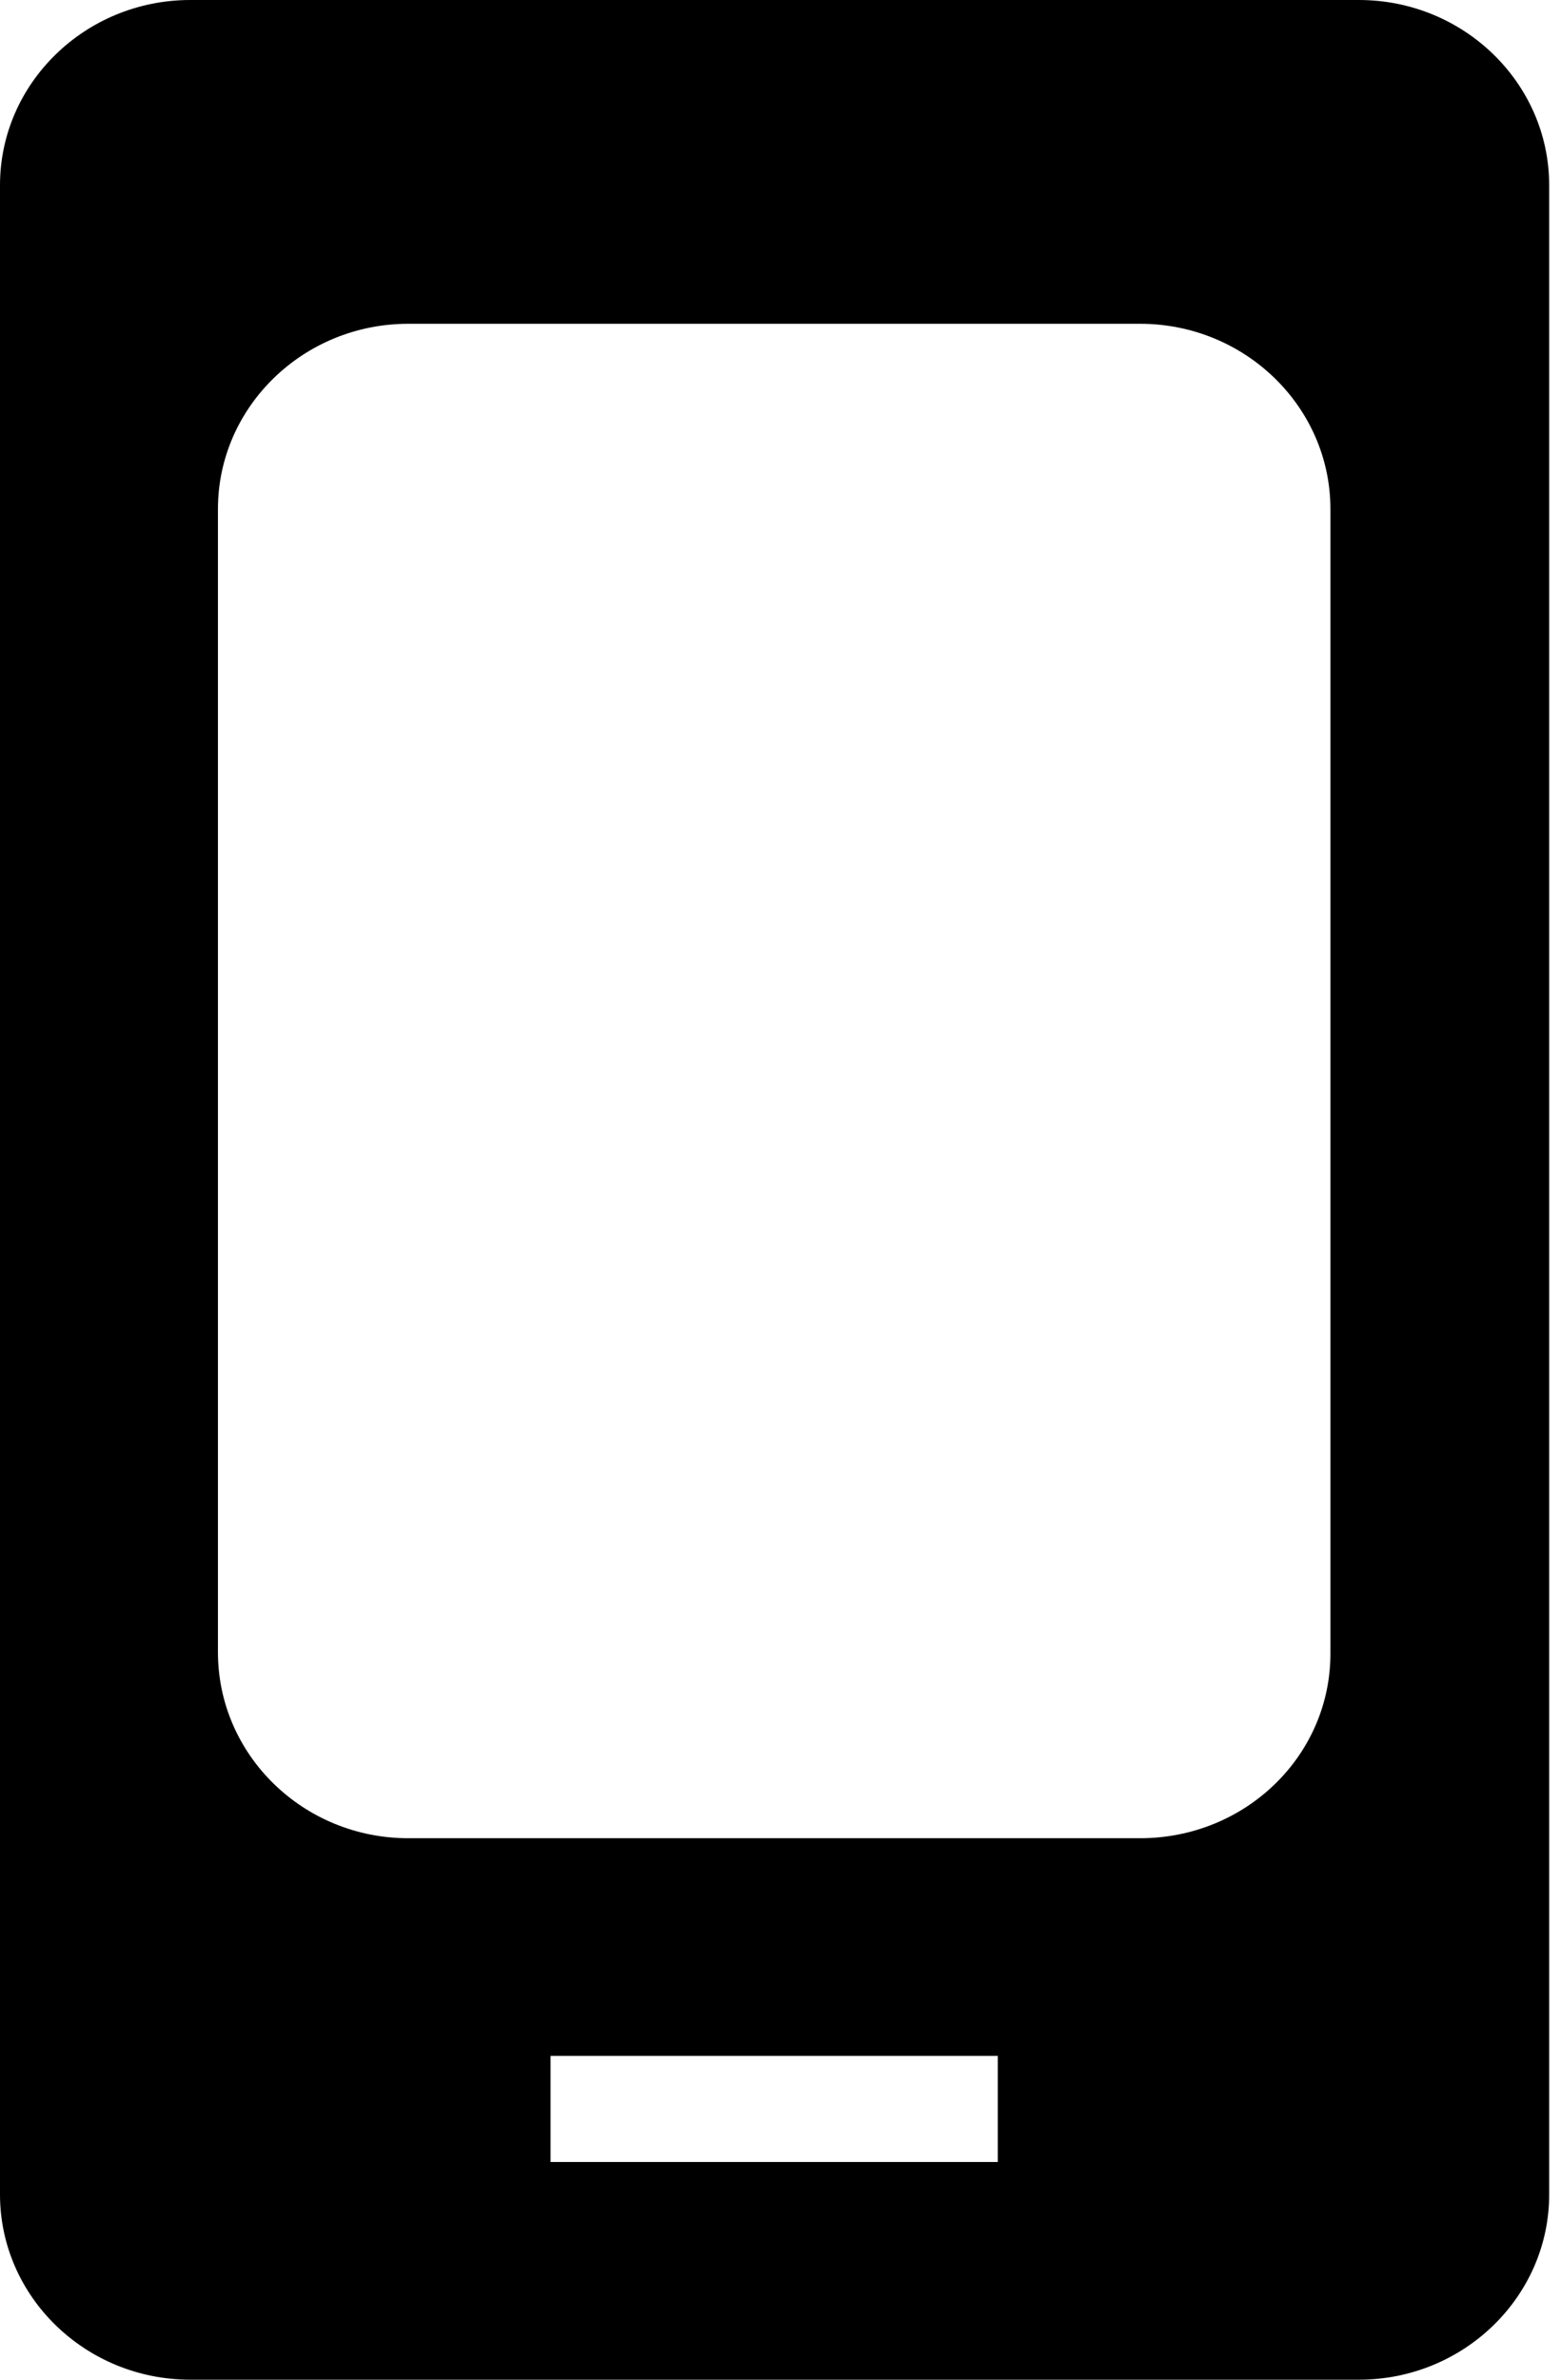 <?xml version="1.0" encoding="UTF-8"?> <svg xmlns="http://www.w3.org/2000/svg" width="63" height="96" viewBox="0 0 63 96" fill="none"> <path d="M46.014 74.156H16.476C12.242 74.156 8.796 70.802 8.796 66.651V20.535C8.796 16.415 12.242 13.062 16.476 13.062H46.014C50.248 13.062 53.694 16.415 53.694 20.535V66.651C53.727 70.802 50.281 74.156 46.014 74.156ZM40.27 87.218H22.219V82.938H40.27V87.218ZM54.843 0H7.68C3.446 0 0 3.353 0 7.473V88.527C0 92.647 3.446 96 7.68 96H54.843C59.076 96 62.523 92.647 62.523 88.527V7.473C62.523 3.353 59.076 0 54.843 0Z" fill="black"></path> </svg> 